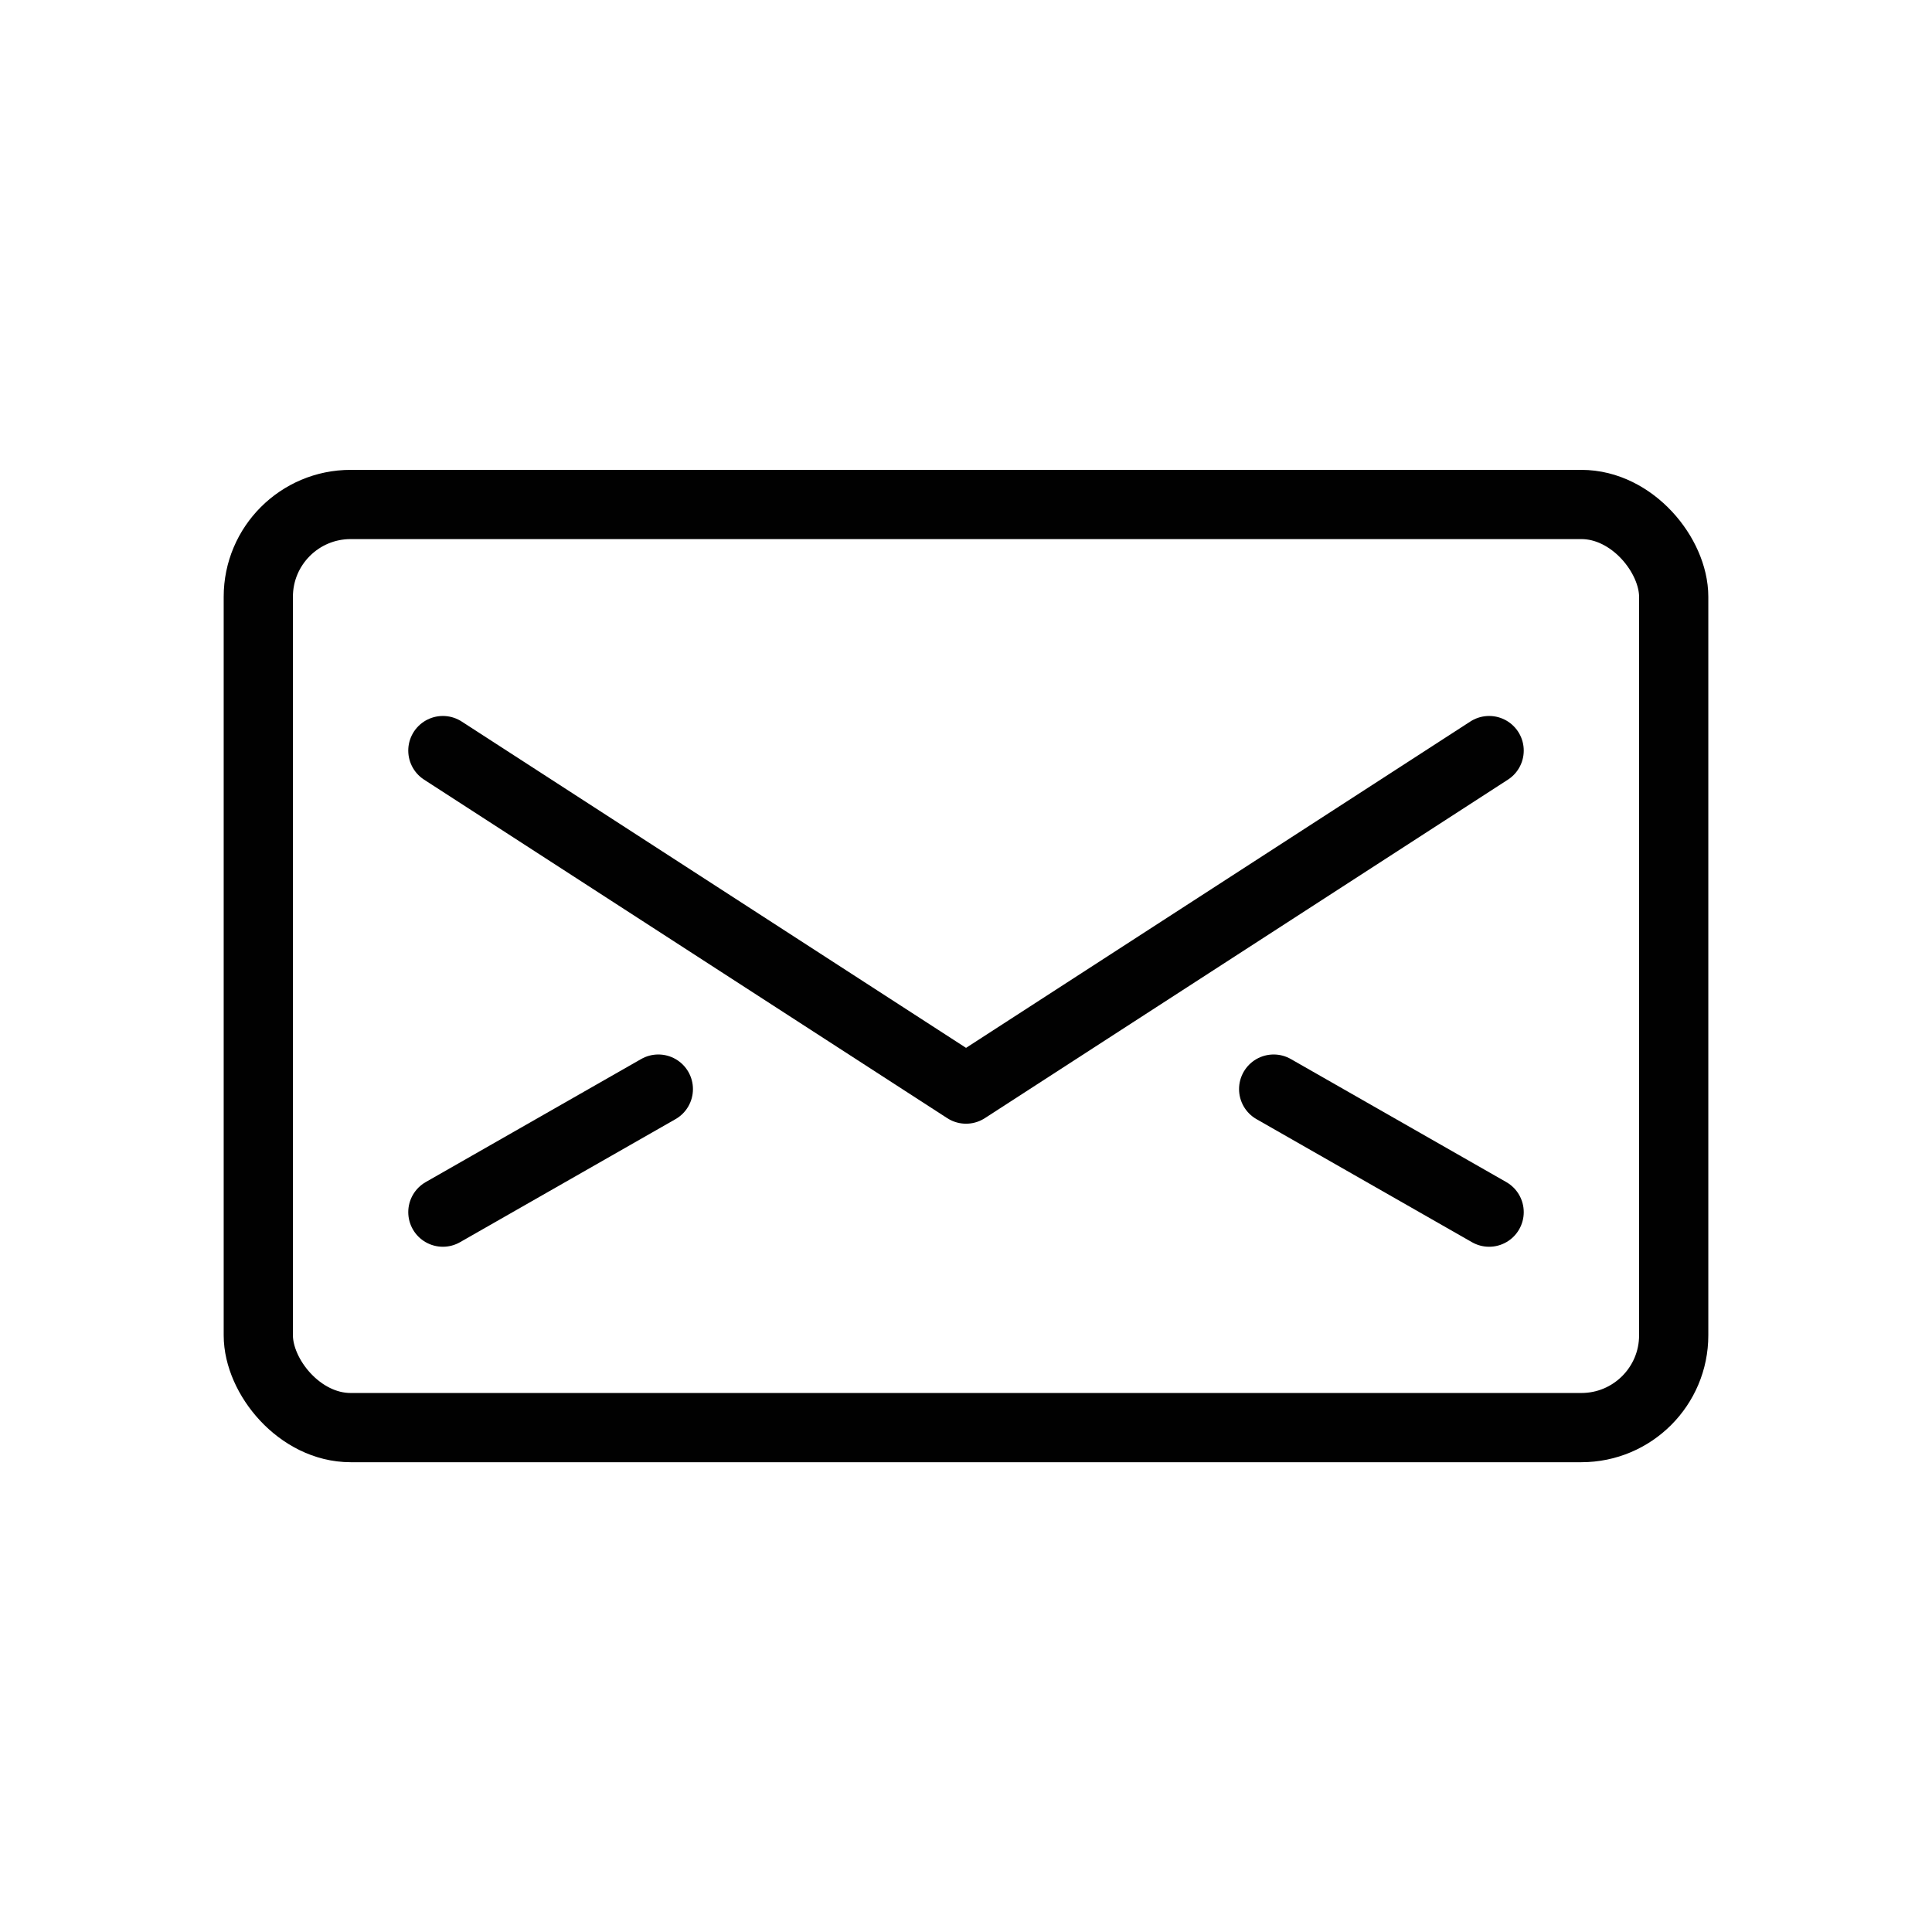 <svg id="Layer_1" data-name="Layer 1" xmlns="http://www.w3.org/2000/svg" viewBox="0 0 223.27 223.27"><defs><style>.cls-1{fill:none;stroke:#010101;stroke-linecap:round;stroke-linejoin:round;stroke-width:8px;}</style></defs><title>address</title><rect class="cls-1" x="29.85" y="58.3" width="163.57" height="106.68" rx="10.67" ry="10.67"/><polyline class="cls-1" points="172.09 86.74 111.64 125.86 51.18 86.74"/><line class="cls-1" x1="51.18" y1="140.08" x2="76.08" y2="125.86"/><line class="cls-1" x1="172.09" y1="140.08" x2="147.19" y2="125.86"/></svg>